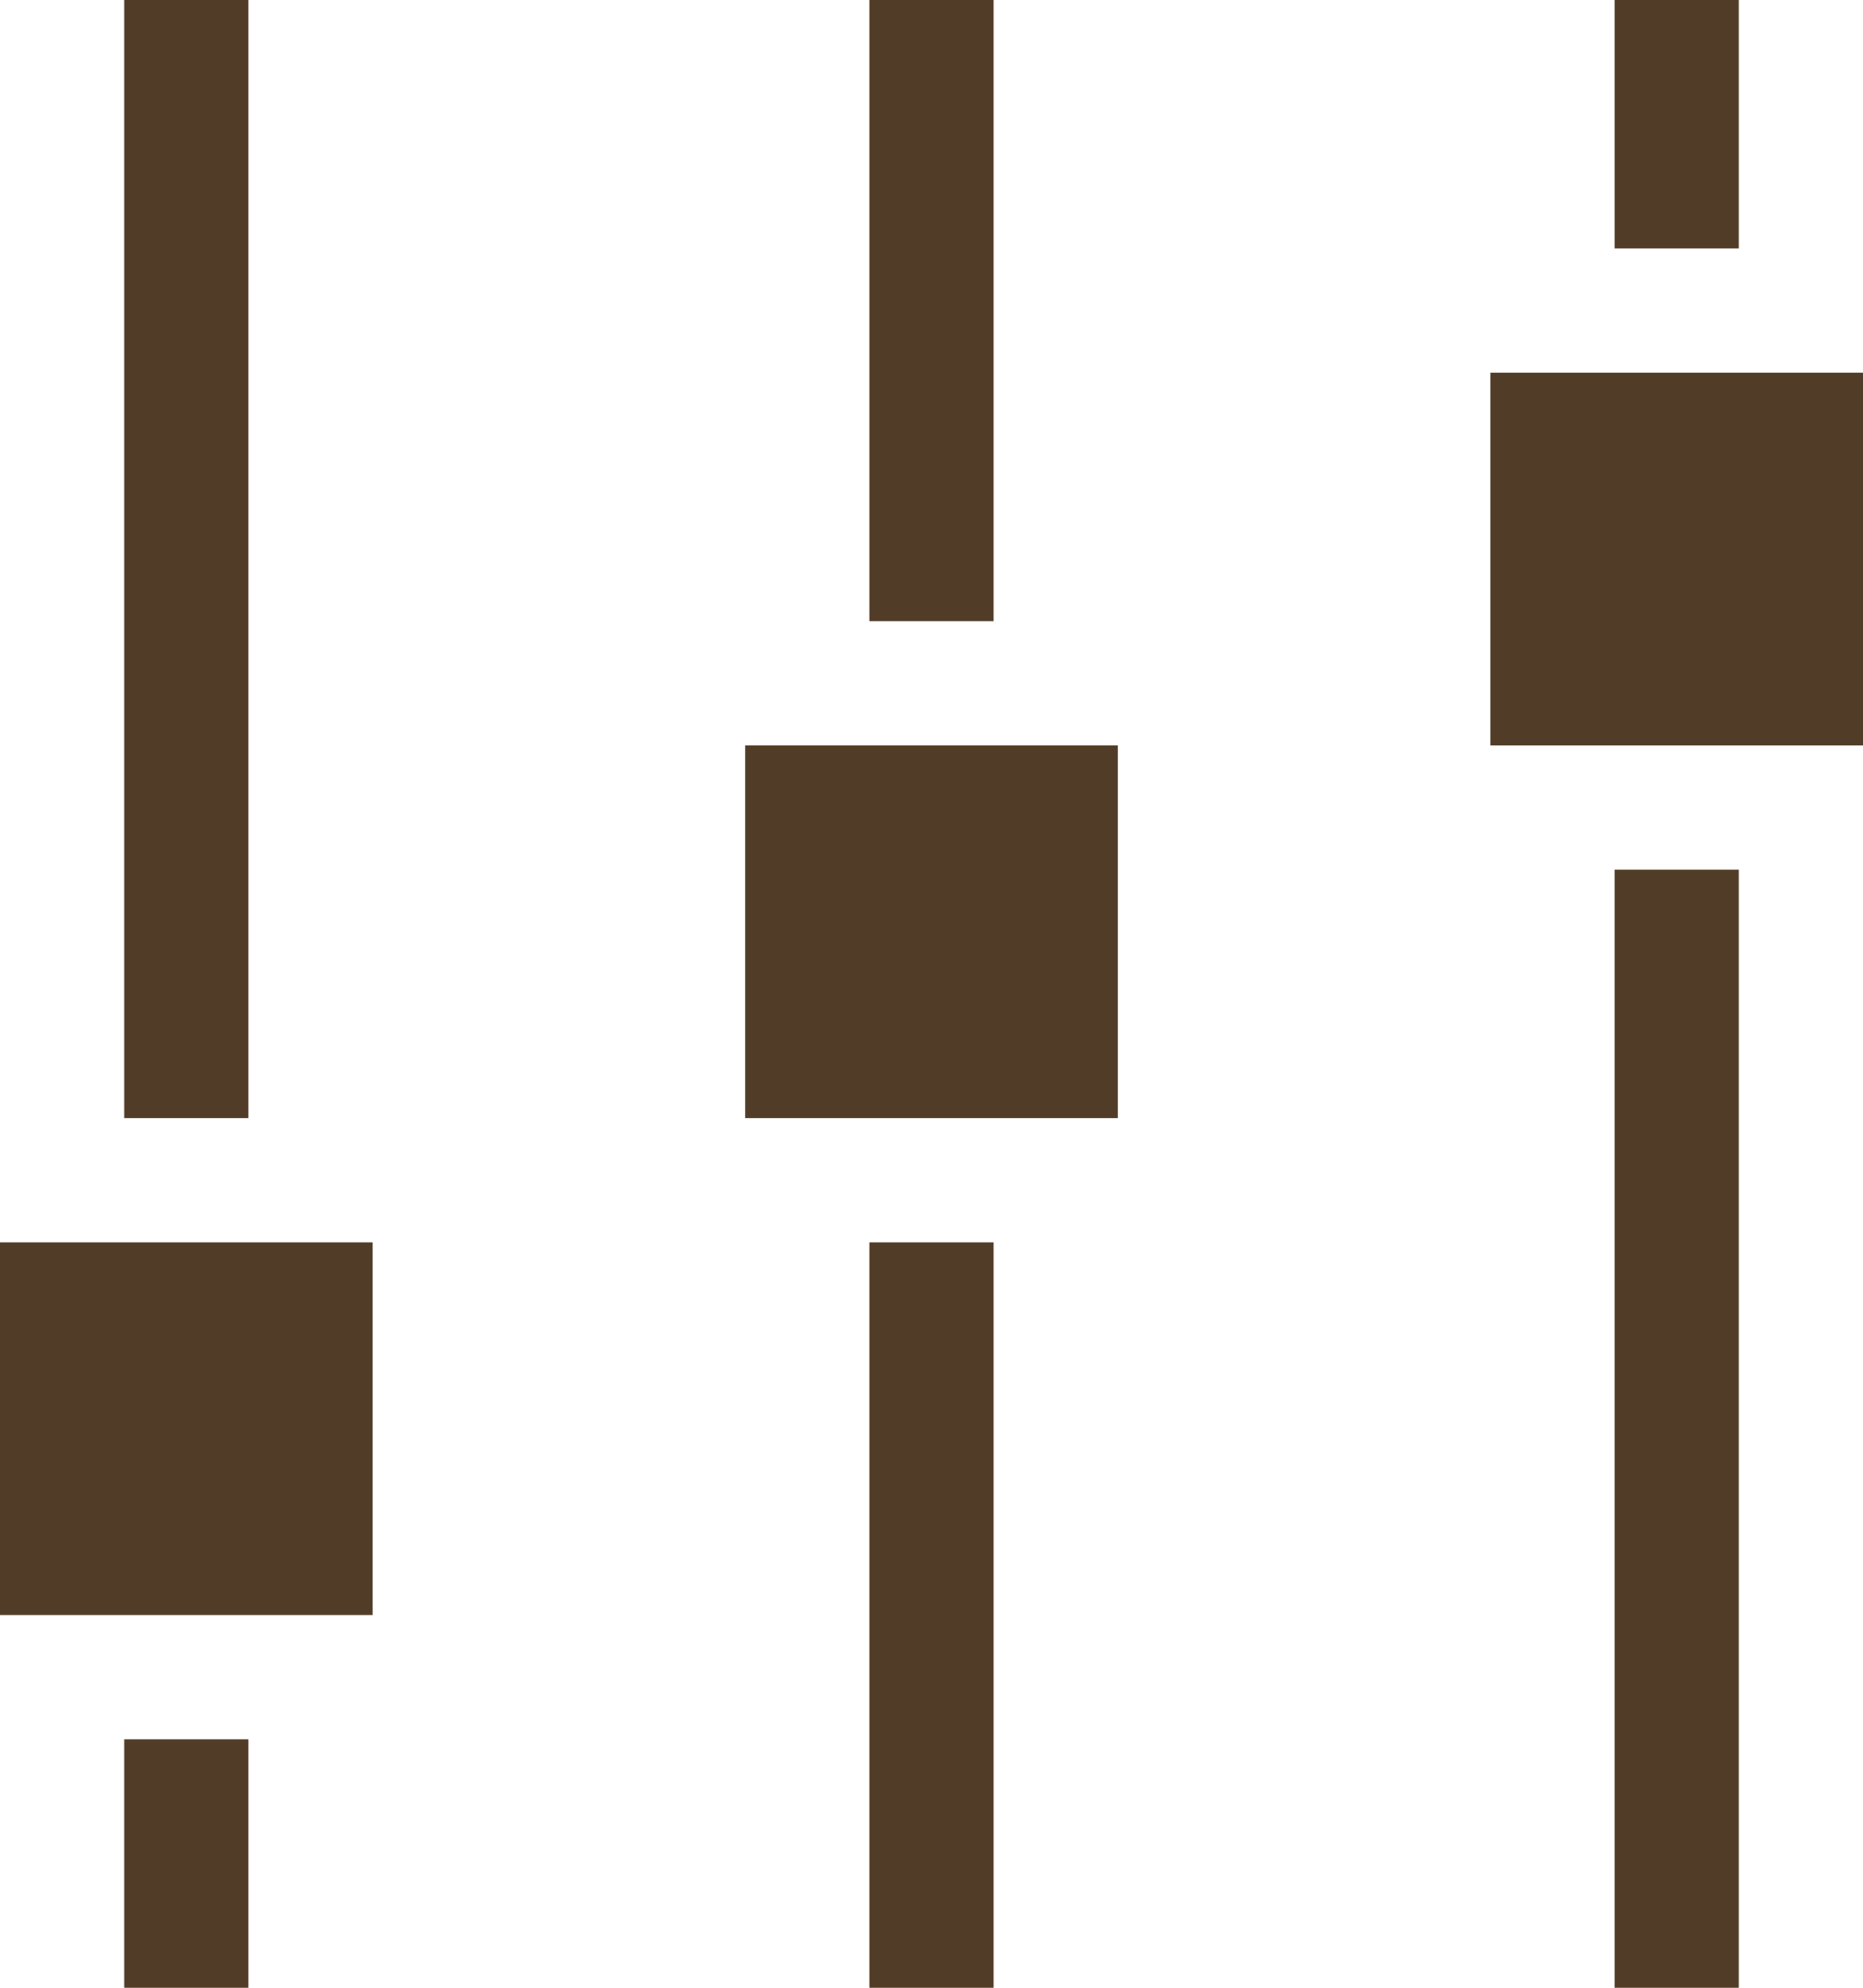 <?xml version="1.0" encoding="UTF-8"?> <svg xmlns="http://www.w3.org/2000/svg" width="15" height="16" viewBox="0 0 15 16" fill="none"><rect x="1" width="1" height="9" fill="#513C27"></rect><rect x="1" y="14" width="1" height="2" fill="#513C27"></rect><rect y="10" width="3" height="3" fill="#513C27"></rect><rect x="14" y="16" width="1" height="9" transform="rotate(-180 14 16)" fill="#513C27"></rect><rect x="14" y="2" width="1" height="2" transform="rotate(-180 14 2)" fill="#513C27"></rect><rect x="15" y="6" width="3" height="3" transform="rotate(-180 15 6)" fill="#513C27"></rect><rect x="7" width="1" height="5" fill="#513C27"></rect><rect x="7" y="10" width="1" height="6" fill="#513C27"></rect><rect x="6" y="6" width="3" height="3" fill="#513C27"></rect></svg> 